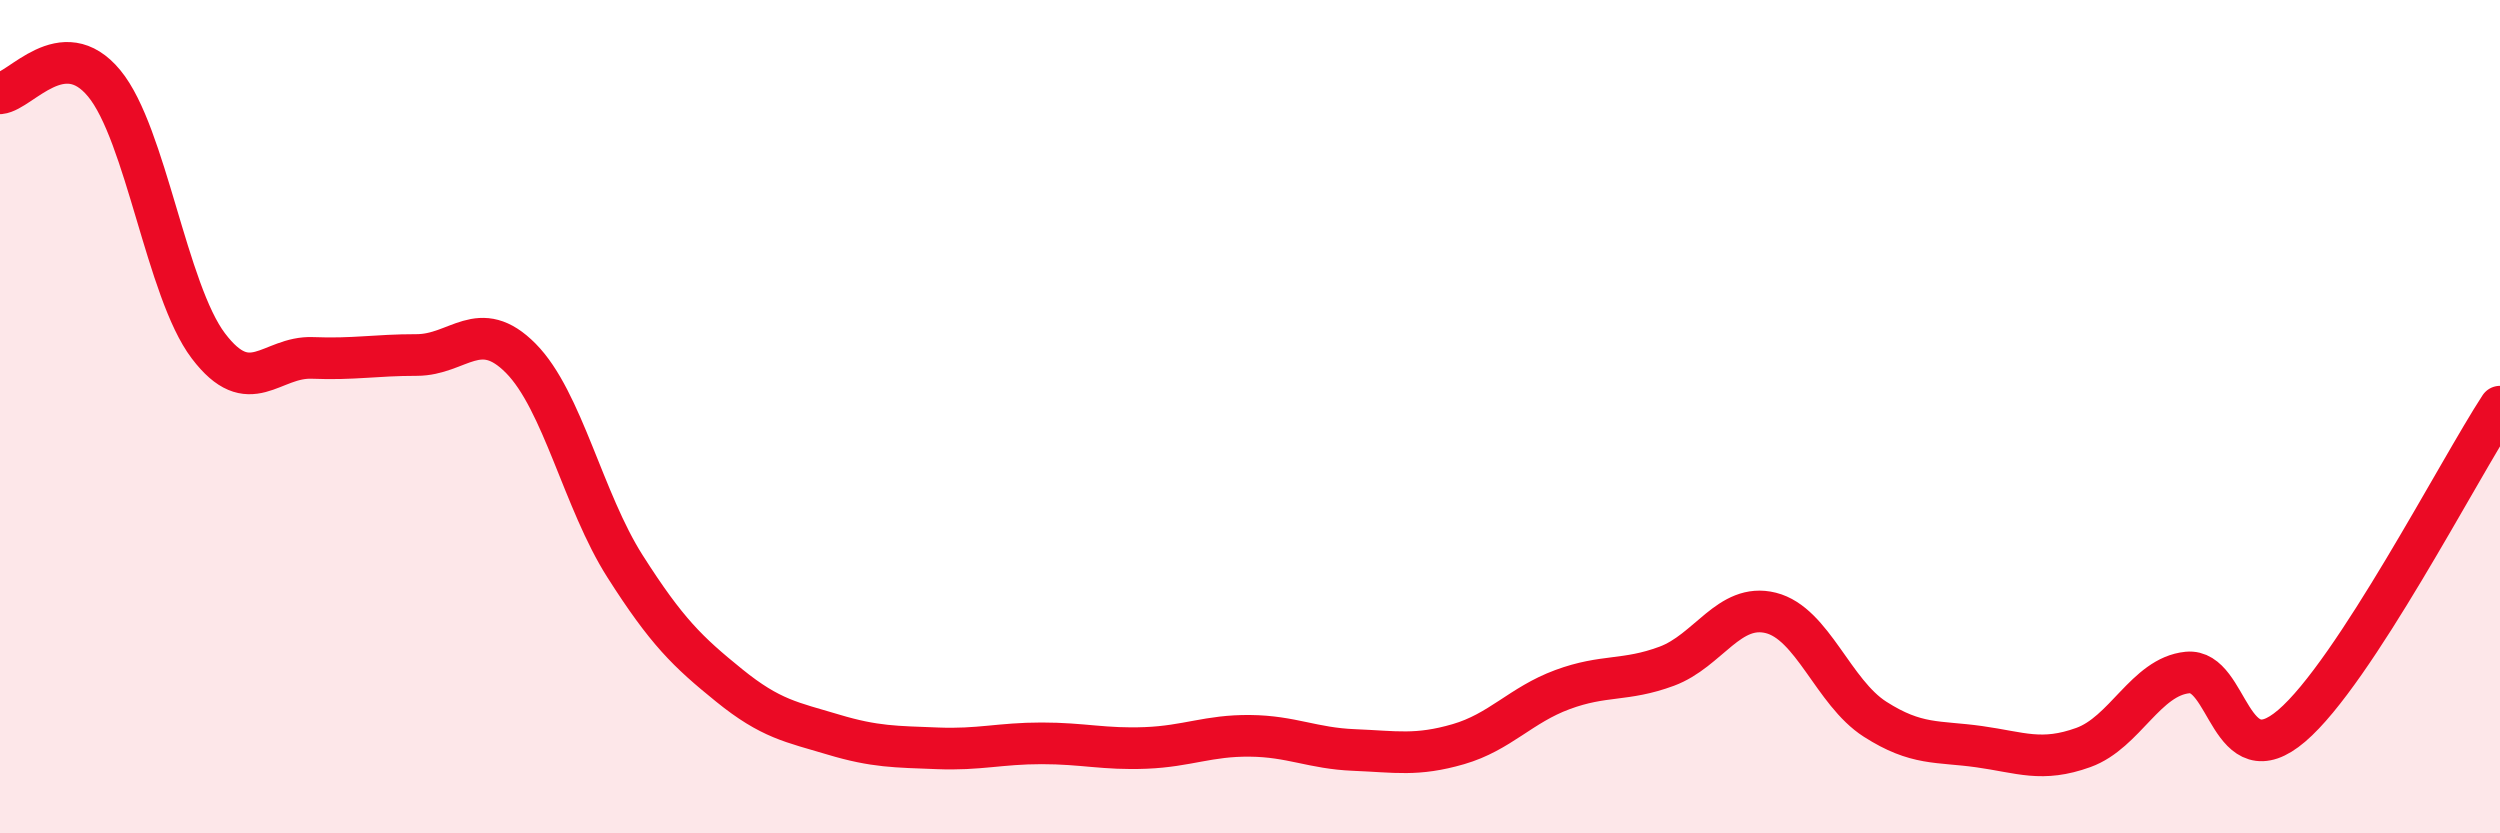 
    <svg width="60" height="20" viewBox="0 0 60 20" xmlns="http://www.w3.org/2000/svg">
      <path
        d="M 0,2.24 C 0.5,2.19 1.5,0.79 2.5,2 C 3.5,3.21 4,6.98 5,8.3 C 6,9.62 6.5,8.55 7.5,8.59 C 8.5,8.63 9,8.52 10,8.52 C 11,8.52 11.5,7.59 12.5,8.6 C 13.5,9.61 14,12.02 15,13.59 C 16,15.16 16.5,15.64 17.5,16.45 C 18.5,17.26 19,17.33 20,17.63 C 21,17.93 21.5,17.92 22.5,17.96 C 23.5,18 24,17.84 25,17.84 C 26,17.84 26.5,17.99 27.5,17.95 C 28.5,17.91 29,17.65 30,17.66 C 31,17.67 31.5,17.96 32.5,18 C 33.5,18.04 34,18.15 35,17.86 C 36,17.57 36.5,16.92 37.5,16.55 C 38.5,16.18 39,16.36 40,15.99 C 41,15.62 41.5,14.46 42.5,14.71 C 43.5,14.96 44,16.62 45,17.26 C 46,17.9 46.5,17.78 47.5,17.92 C 48.5,18.06 49,18.3 50,17.94 C 51,17.58 51.5,16.24 52.5,16.14 C 53.5,16.04 53.5,18.7 55,17.42 C 56.5,16.14 59,11.29 60,9.76L60 20L0 20Z"
        fill="#EB0A25"
        opacity="0.1"
        stroke-linecap="round"
        stroke-linejoin="round"
      />
      <path
        d="M 0,2.24 C 0.5,2.19 1.5,0.79 2.5,2 C 3.5,3.21 4,6.98 5,8.3 C 6,9.62 6.5,8.55 7.5,8.59 C 8.5,8.63 9,8.52 10,8.52 C 11,8.52 11.5,7.59 12.5,8.6 C 13.5,9.61 14,12.02 15,13.59 C 16,15.16 16.5,15.64 17.5,16.45 C 18.5,17.26 19,17.33 20,17.63 C 21,17.93 21.5,17.92 22.5,17.96 C 23.5,18 24,17.84 25,17.84 C 26,17.84 26.5,17.99 27.5,17.95 C 28.5,17.91 29,17.65 30,17.66 C 31,17.67 31.5,17.96 32.5,18 C 33.5,18.04 34,18.15 35,17.86 C 36,17.57 36.5,16.92 37.5,16.55 C 38.5,16.18 39,16.36 40,15.99 C 41,15.62 41.5,14.46 42.5,14.71 C 43.5,14.96 44,16.62 45,17.26 C 46,17.9 46.5,17.78 47.5,17.92 C 48.5,18.06 49,18.3 50,17.94 C 51,17.58 51.5,16.24 52.5,16.14 C 53.5,16.04 53.5,18.7 55,17.42 C 56.5,16.14 59,11.29 60,9.76"
        stroke="#EB0A25"
        stroke-width="1"
        fill="none"
        stroke-linecap="round"
        stroke-linejoin="round"
      />
    </svg>
  
